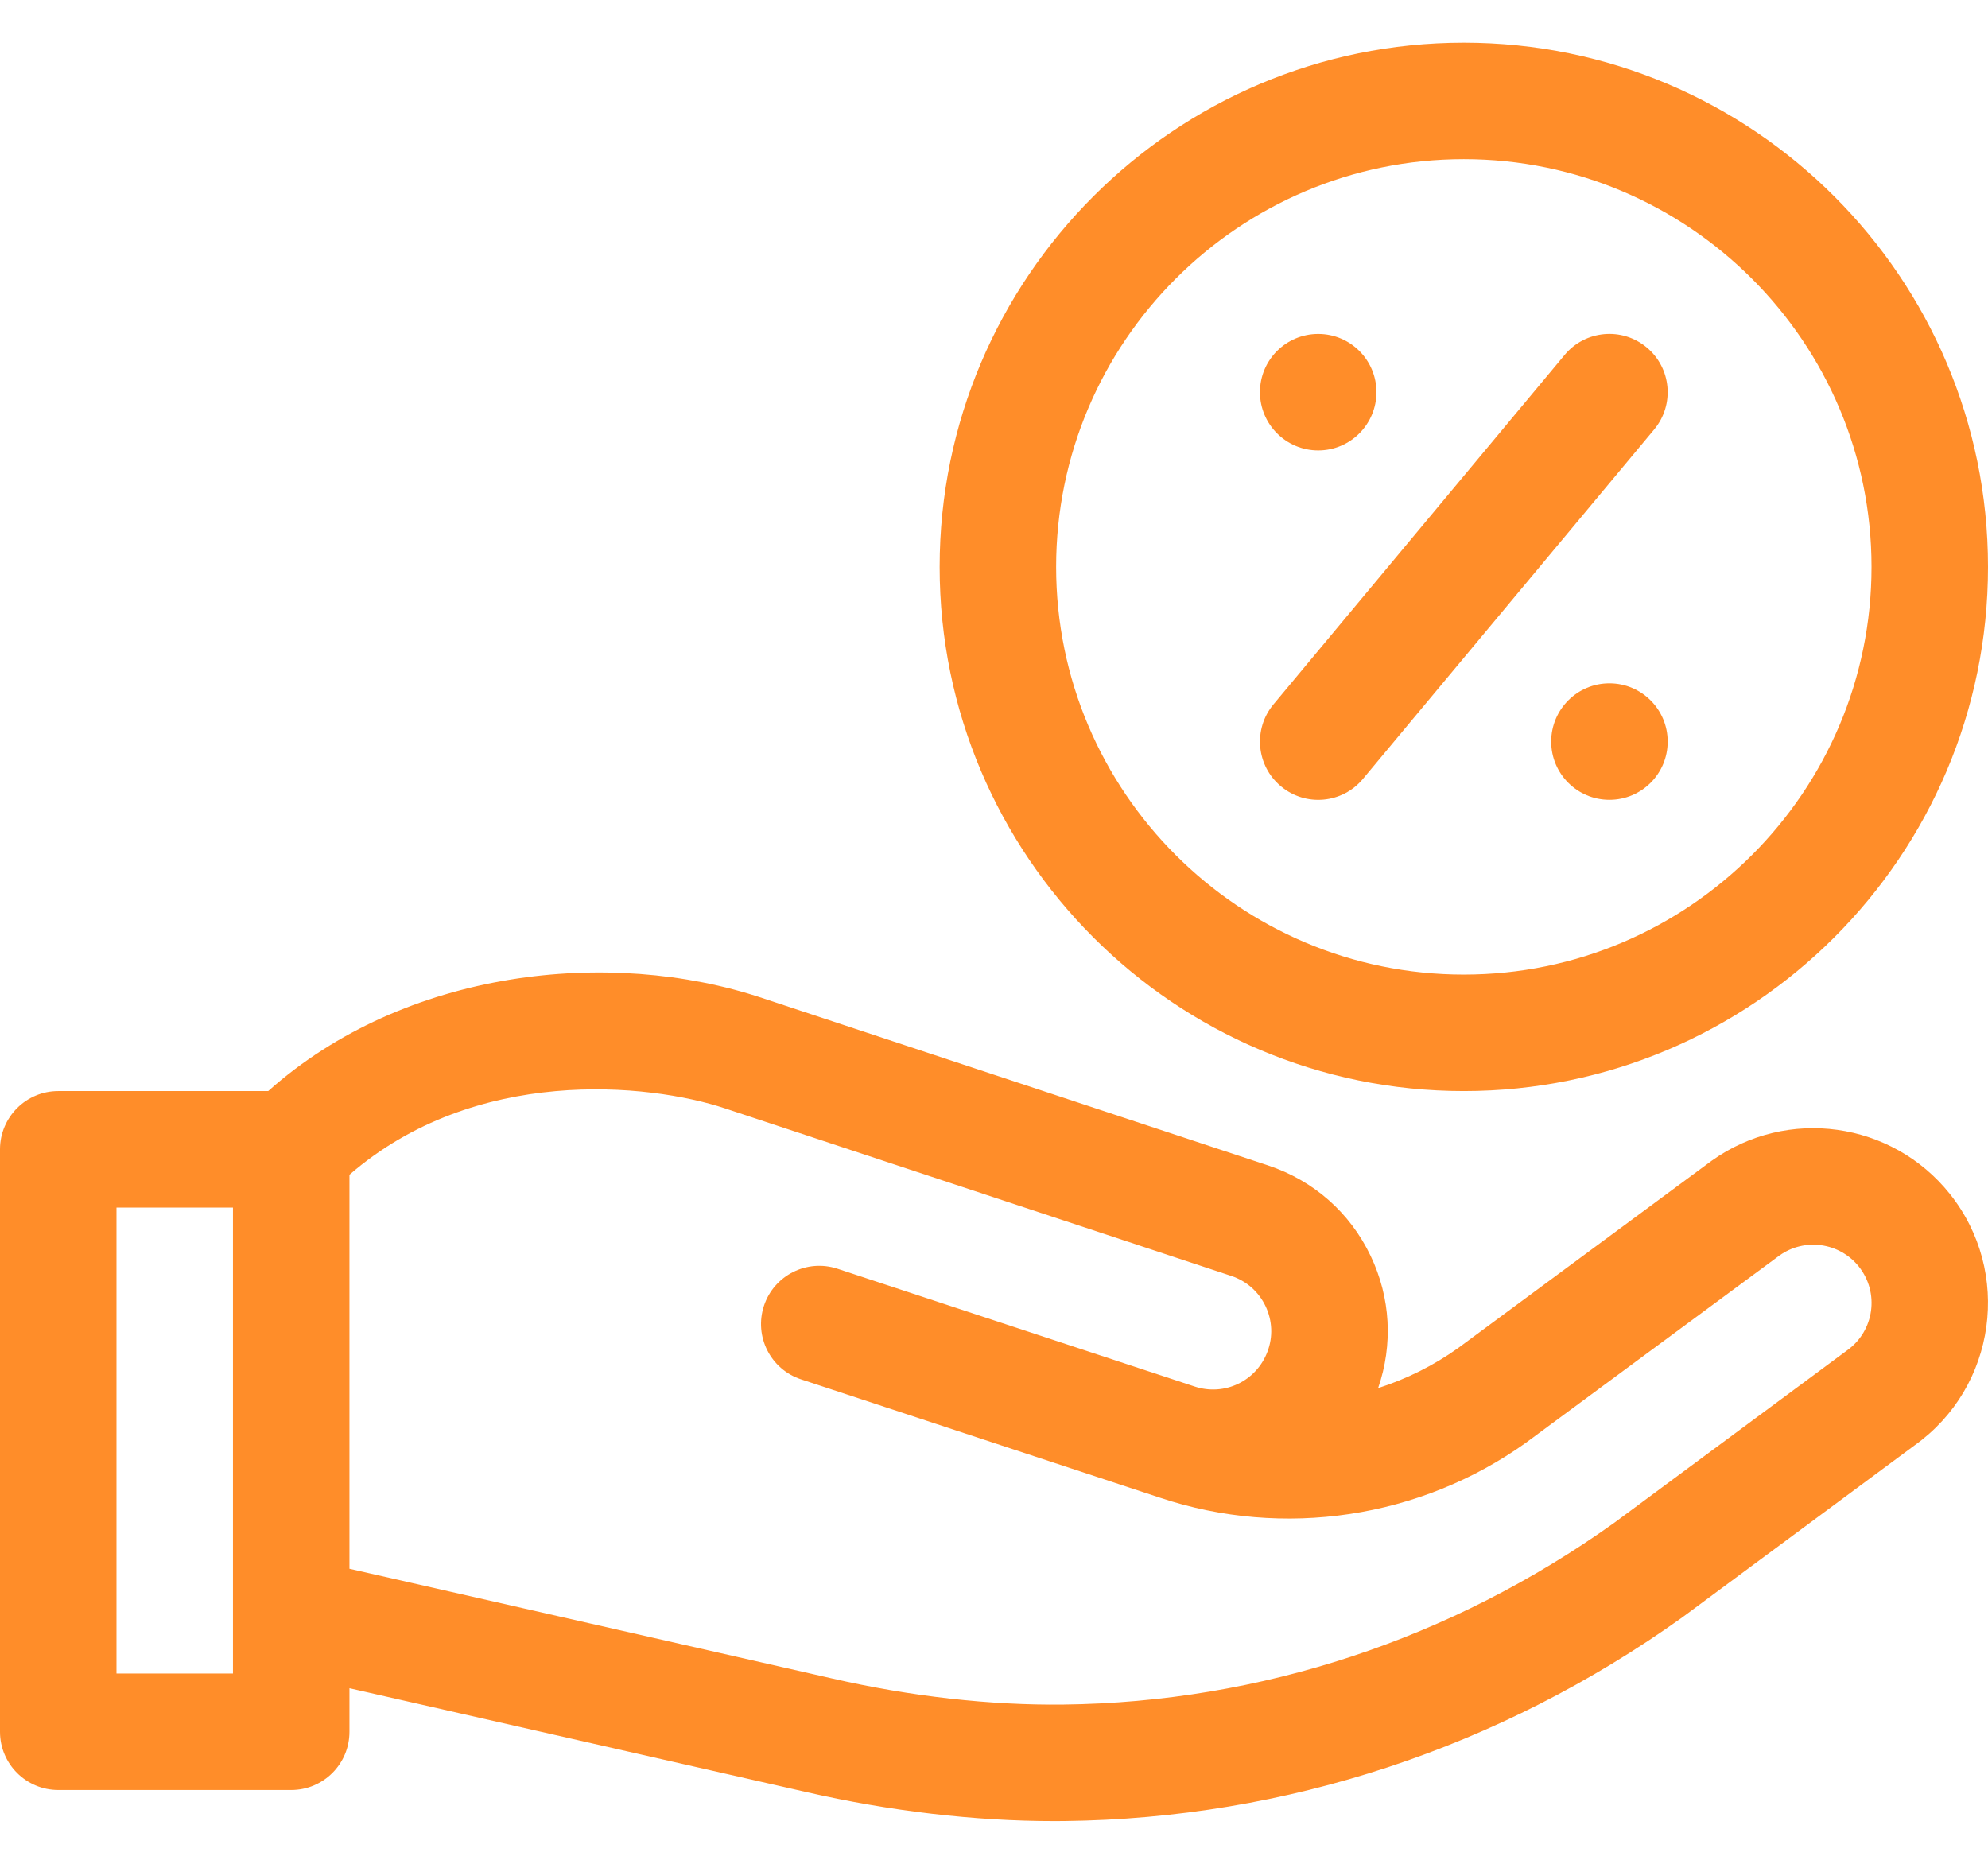<svg width="32" height="30" viewBox="0 0 32 30" fill="none" xmlns="http://www.w3.org/2000/svg">
<path d="M23.562 0.687C18.91 0.687 15.125 4.472 15.125 9.125C15.125 13.777 18.91 17.562 23.562 17.562C28.215 17.562 32 13.777 32 9.125C32 4.472 28.215 0.687 23.562 0.687ZM23.562 15.687C19.944 15.687 17 12.743 17 9.125C17 5.506 19.944 2.562 23.562 2.562C27.181 2.562 30.125 5.506 30.125 9.125C30.125 12.743 27.181 15.687 23.562 15.687Z" fill="#FF8D29"/>
<path d="M21.219 7.25C21.736 7.25 22.156 6.83 22.156 6.312C22.156 5.794 21.736 5.375 21.219 5.375C20.701 5.375 20.281 5.794 20.281 6.312C20.281 6.83 20.701 7.25 21.219 7.25Z" fill="#FF8D29"/>
<path d="M25.906 12.874C26.424 12.874 26.844 12.455 26.844 11.937C26.844 11.419 26.424 10.999 25.906 10.999C25.389 10.999 24.969 11.419 24.969 11.937C24.969 12.455 25.389 12.874 25.906 12.874Z" fill="#FF8D29"/>
<path d="M26.506 5.592C26.109 5.26 25.517 5.314 25.186 5.712L20.499 11.337C20.167 11.735 20.221 12.326 20.619 12.657C21.015 12.988 21.607 12.936 21.939 12.537L26.627 6.912C26.958 6.514 26.904 5.923 26.506 5.592Z" fill="#FF8D29"/>
<path d="M27.553 18.683L23.473 21.697C23.075 21.981 22.639 22.197 22.183 22.343C22.425 21.642 22.384 20.889 22.063 20.216C21.731 19.52 21.146 19.003 20.412 18.759L12.268 16.064C9.816 15.246 6.519 15.6 4.317 17.562H0.938C0.42 17.562 0 17.982 0 18.5V27.875C0 28.392 0.42 28.812 0.938 28.812H4.688C5.205 28.812 5.625 28.392 5.625 27.875V27.174L12.978 28.845C14.319 29.152 15.693 29.313 16.965 29.313C17.023 29.313 17.081 29.313 17.139 29.312C20.697 29.27 24.134 28.137 27.077 26.035L30.823 23.261C32.134 22.324 32.391 20.474 31.384 19.215C30.451 18.049 28.768 17.815 27.553 18.683ZM3.75 26.937H1.875V19.437H3.75V26.937ZM29.733 21.735L25.987 24.509C23.357 26.387 20.29 27.4 17.117 27.437C15.944 27.451 14.657 27.306 13.395 27.017L5.625 25.251V18.909C7.645 17.155 10.434 17.429 11.677 17.843L19.821 20.538C20.065 20.619 20.26 20.792 20.371 21.024C20.481 21.256 20.493 21.516 20.402 21.756C20.224 22.231 19.709 22.477 19.228 22.317C19.227 22.316 19.226 22.316 19.225 22.316L13.481 20.422C12.99 20.26 12.459 20.527 12.297 21.018C12.135 21.51 12.402 22.04 12.894 22.202L18.674 24.108C20.659 24.77 22.86 24.439 24.563 23.222L28.643 20.209C29.048 19.92 29.609 19.998 29.92 20.386C30.255 20.805 30.172 21.421 29.733 21.735Z" fill="#FF8D29"/>
</svg>

